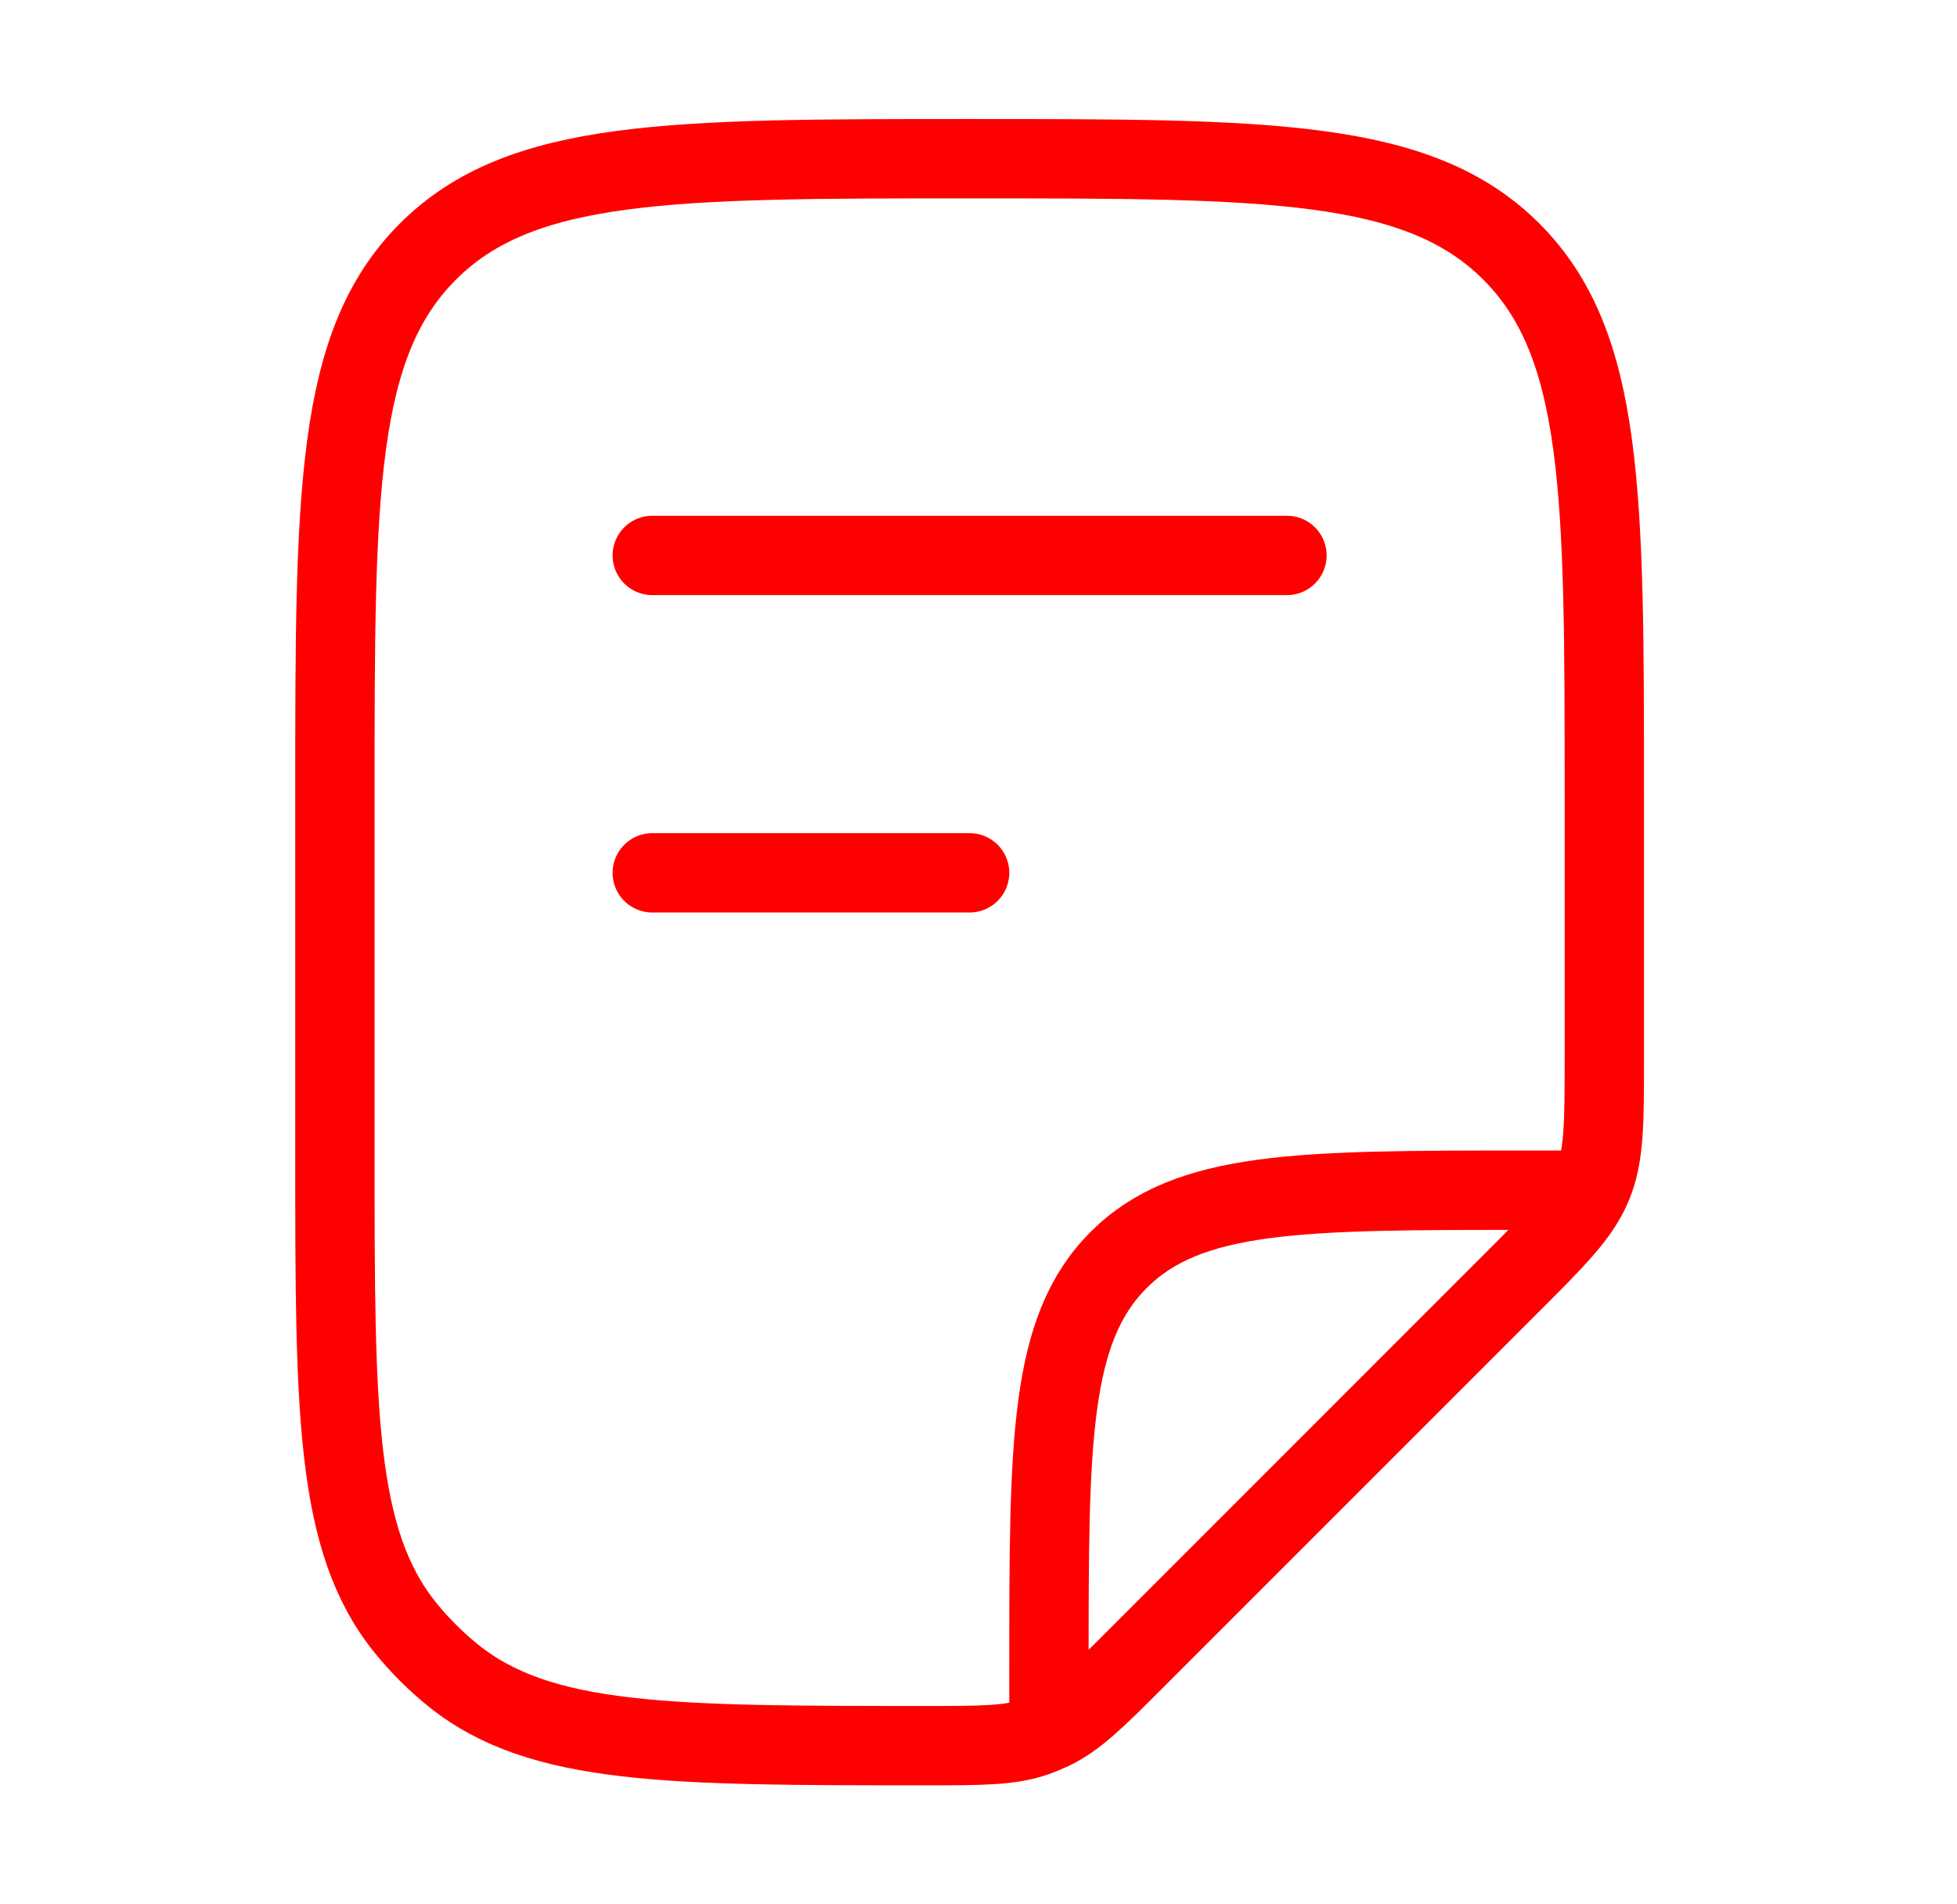 <?xml version="1.0" encoding="UTF-8"?> <svg xmlns="http://www.w3.org/2000/svg" width="37" height="36" viewBox="0 0 37 36" fill="none"><path d="M12.332 10.5H24.332" stroke="#FF0000" stroke-width="1.5" stroke-linecap="round" stroke-linejoin="round"></path><path d="M12.332 16.5H18.332" stroke="#FF0000" stroke-width="1.5" stroke-linecap="round" stroke-linejoin="round"></path><path d="M19.832 32.25V31.5C19.832 27.257 19.832 25.136 21.15 23.818C22.468 22.5 24.589 22.5 28.832 22.5H29.582M30.332 20.015V15C30.332 9.343 30.332 6.515 28.575 4.757C26.817 3 23.989 3 18.332 3C12.675 3 9.847 3 8.089 4.757C6.332 6.515 6.332 9.343 6.332 15V21.816C6.332 26.684 6.332 29.118 7.661 30.766C7.93 31.099 8.233 31.402 8.566 31.671C10.214 33 12.648 33 17.516 33C18.574 33 19.103 33 19.588 32.829C19.689 32.793 19.787 32.752 19.884 32.706C20.347 32.485 20.721 32.111 21.47 31.362L28.575 24.257C29.442 23.39 29.875 22.957 30.104 22.405C30.332 21.854 30.332 21.241 30.332 20.015Z" stroke="#FF0000" stroke-width="1.5" stroke-linecap="round" stroke-linejoin="round"></path></svg> 